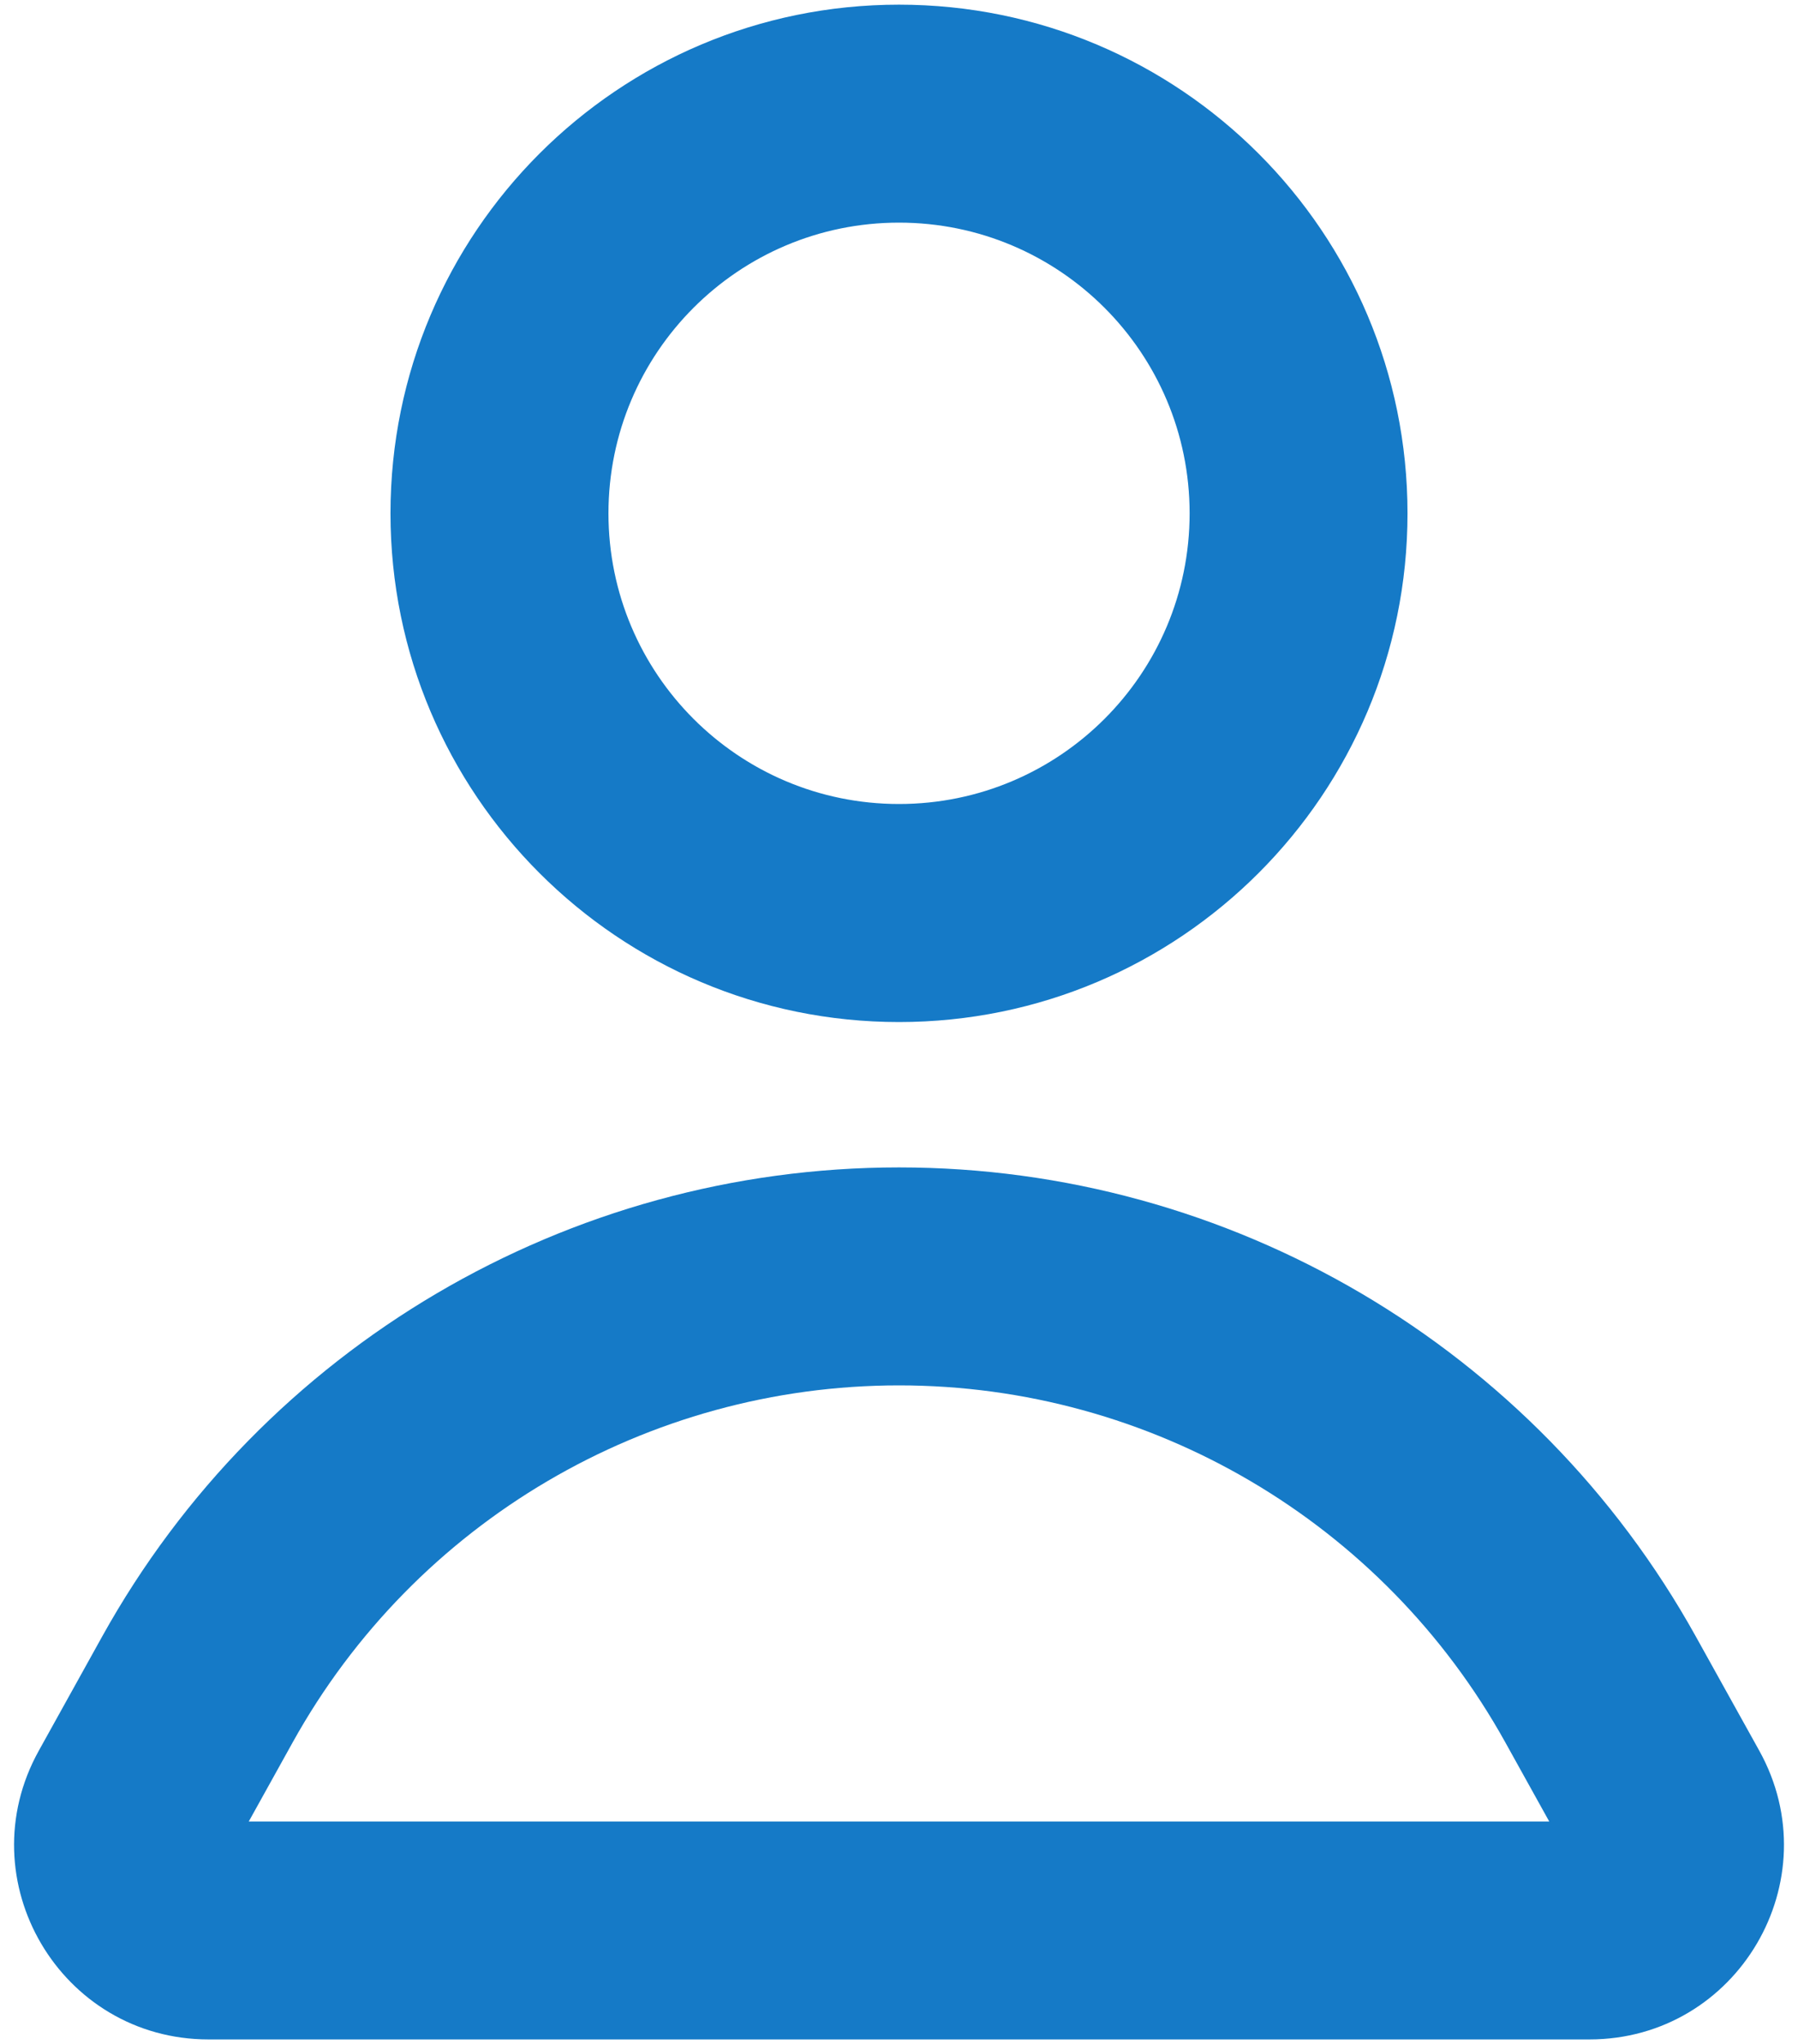 <svg width="22" height="25" viewBox="0 0 22 25" fill="none" xmlns="http://www.w3.org/2000/svg">
<path fill-rule="evenodd" clip-rule="evenodd" d="M11 0.057C7.564 0.057 4.778 2.842 4.778 6.279C4.778 9.715 7.564 12.501 11 12.501C14.437 12.501 17.222 9.715 17.222 6.279C17.222 2.842 14.437 0.057 11 0.057ZM7.445 6.279C7.445 4.315 9.036 2.723 11 2.723C12.964 2.723 14.556 4.315 14.556 6.279C14.556 8.243 12.964 9.834 11 9.834C9.036 9.834 7.445 8.243 7.445 6.279Z" fill="#157AC7"/>
<path fill-rule="evenodd" clip-rule="evenodd" d="M20.749 20.015C18.782 16.475 15.05 14.279 11 14.279C6.95 14.279 3.218 16.475 1.251 20.015L0.475 21.413C-0.406 22.998 0.74 24.945 2.553 24.945H19.447C21.26 24.945 22.406 22.998 21.526 21.413L20.749 20.015ZM3.582 21.31C5.079 18.616 7.918 16.945 11 16.945C14.082 16.945 16.922 18.616 18.418 21.31L18.956 22.279H3.044L3.582 21.31Z" fill="#157AC7"/>
</svg>
